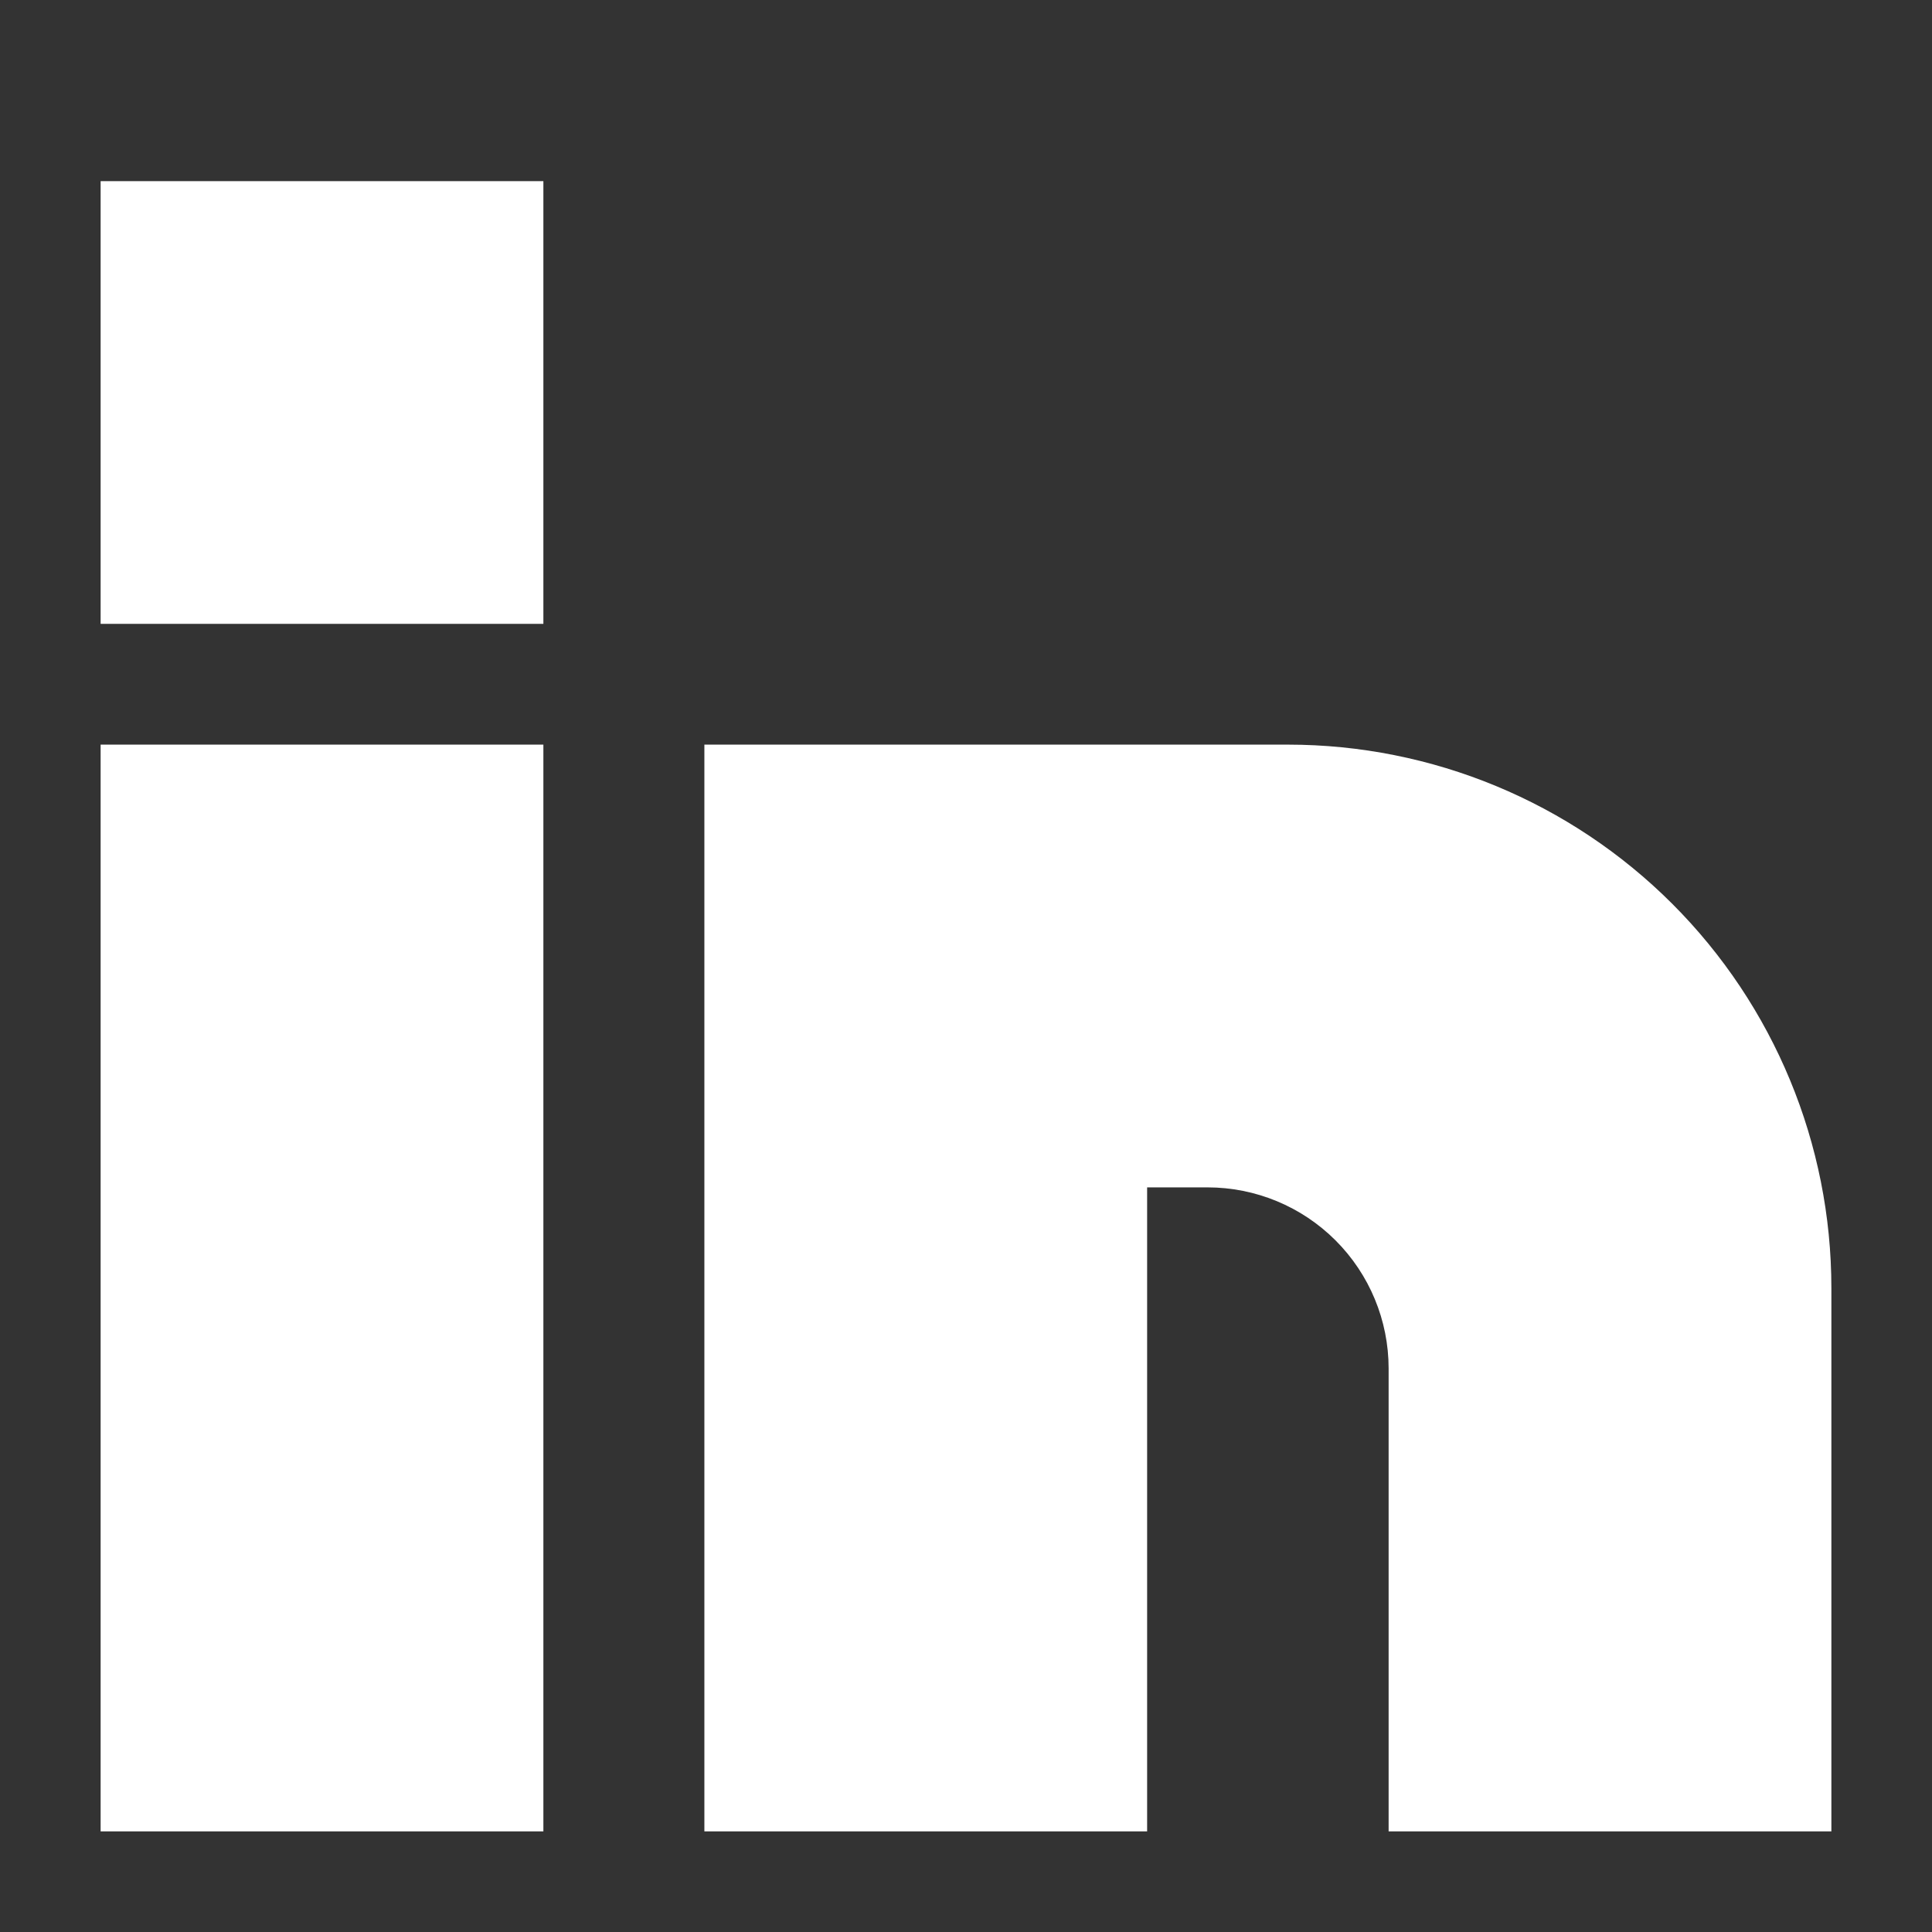 <svg width="24" height="24" viewBox="0 0 24 24" fill="none" xmlns="http://www.w3.org/2000/svg">
<rect x="0" y="0" width="24" height="24" fill="#333333" stroke="none"/>
<g id="Frame">
<g id="linkedin--network-linkedin-professional">
<path id="Union" fill-rule="evenodd" clip-rule="evenodd" d="M6.75 2.25H1.25V7.75H6.75V2.25ZM6.75 9.25H1.25V22.75H6.75V9.25ZM16 9.25H8.75V22.75H14.25V14.75H15C15.597 14.75 16.169 14.987 16.591 15.409C17.013 15.831 17.25 16.403 17.25 17V22.75H22.75V16C22.75 14.21 22.039 12.493 20.773 11.227C19.507 9.961 17.79 9.25 16 9.25Z" fill="white"/>
</g>
</g>
</svg>

